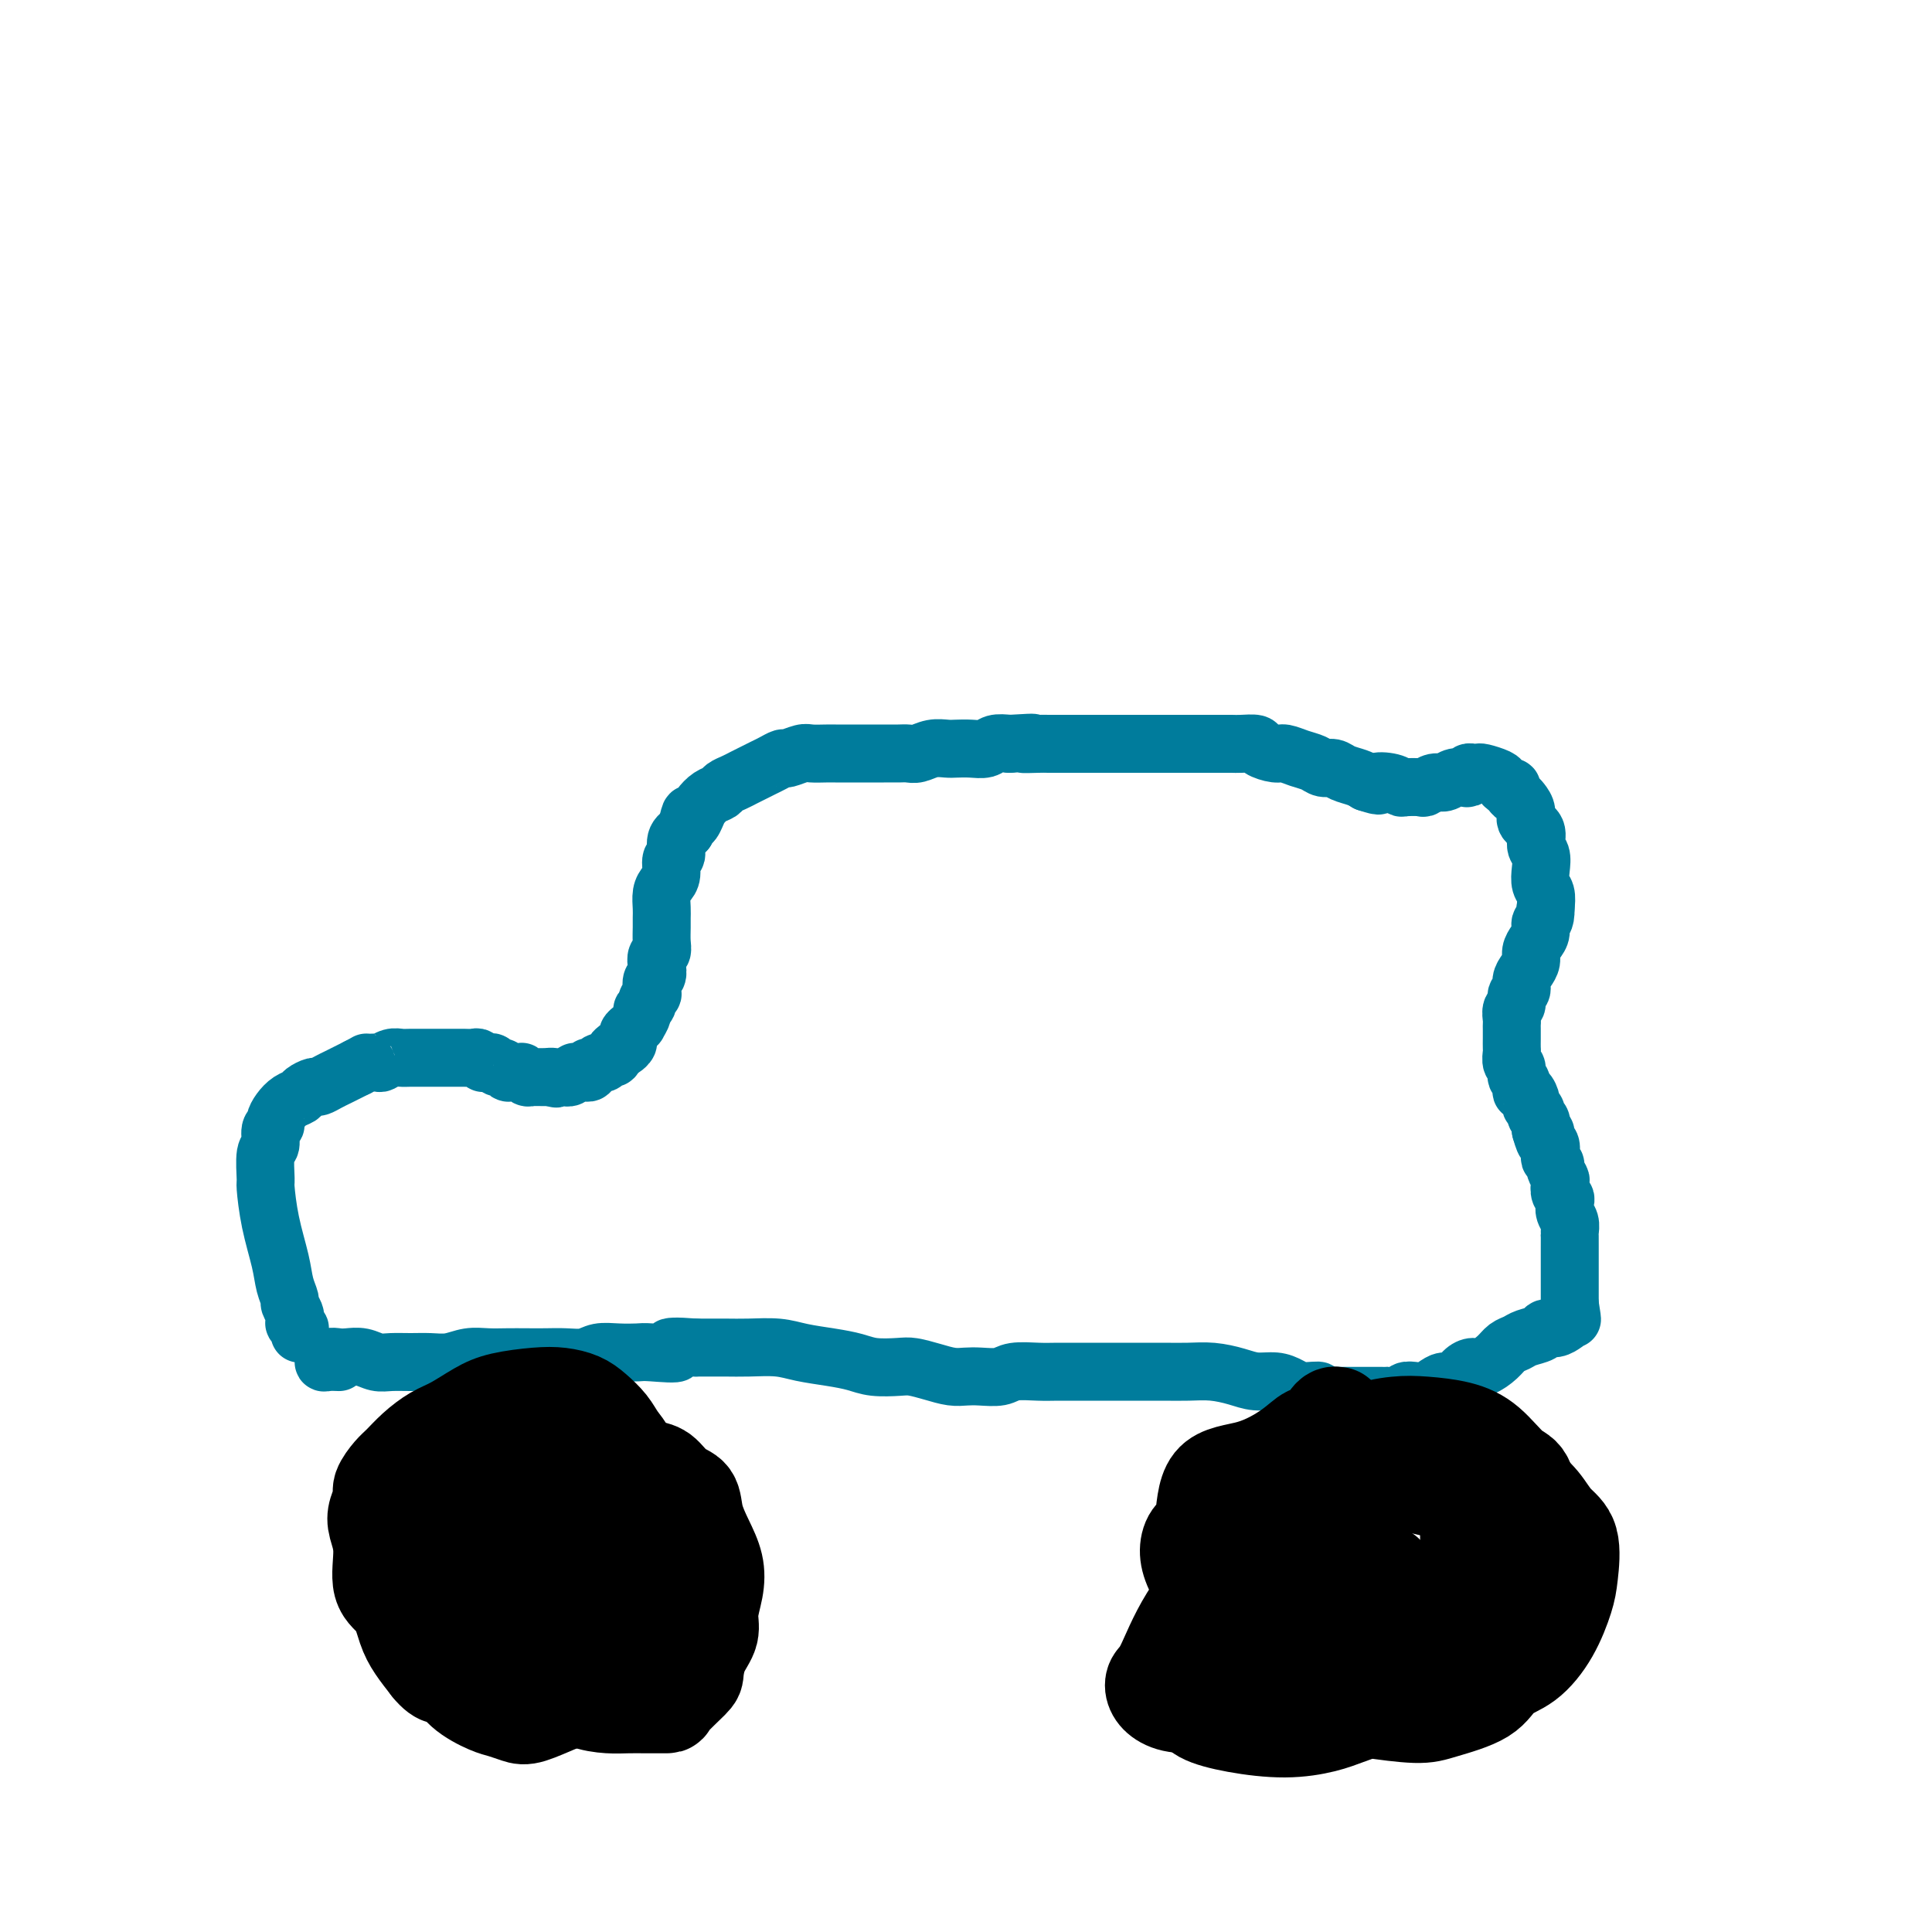 <svg viewBox='0 0 400 400' version='1.1' xmlns='http://www.w3.org/2000/svg' xmlns:xlink='http://www.w3.org/1999/xlink'><g fill='none' stroke='#007C9C' stroke-width='12' stroke-linecap='round' stroke-linejoin='round'><path d='M62,276c-0.002,-0.033 -0.004,-0.065 0,0c0.004,0.065 0.015,0.229 0,0c-0.015,-0.229 -0.057,-0.849 0,-1c0.057,-0.151 0.212,0.168 0,0c-0.212,-0.168 -0.793,-0.823 -1,-1c-0.207,-0.177 -0.041,0.123 0,0c0.041,-0.123 -0.045,-0.668 0,-1c0.045,-0.332 0.220,-0.452 0,-1c-0.220,-0.548 -0.836,-1.525 -1,-2c-0.164,-0.475 0.124,-0.447 0,-1c-0.124,-0.553 -0.660,-1.688 -1,-3c-0.340,-1.312 -0.485,-2.800 -1,-5c-0.515,-2.200 -1.402,-5.112 -2,-8c-0.598,-2.888 -0.907,-5.751 -1,-7c-0.093,-1.249 0.032,-0.884 0,-2c-0.032,-1.116 -0.219,-3.713 0,-5c0.219,-1.287 0.846,-1.265 1,-2c0.154,-0.735 -0.163,-2.228 0,-3c0.163,-0.772 0.807,-0.823 1,-1c0.193,-0.177 -0.066,-0.481 0,-1c0.066,-0.519 0.455,-1.253 1,-2c0.545,-0.747 1.244,-1.506 2,-2c0.756,-0.494 1.567,-0.724 2,-1c0.433,-0.276 0.486,-0.599 1,-1c0.514,-0.401 1.489,-0.881 2,-1c0.511,-0.119 0.560,0.123 1,0c0.440,-0.123 1.273,-0.610 2,-1c0.727,-0.390 1.350,-0.682 2,-1c0.650,-0.318 1.329,-0.662 2,-1c0.671,-0.338 1.336,-0.669 2,-1'/><path d='M74,221c2.507,-1.305 1.774,-1.068 2,-1c0.226,0.068 1.410,-0.034 2,0c0.590,0.034 0.586,0.205 1,0c0.414,-0.205 1.248,-0.787 2,-1c0.752,-0.213 1.423,-0.057 2,0c0.577,0.057 1.060,0.015 2,0c0.940,-0.015 2.336,-0.004 3,0c0.664,0.004 0.597,0.001 1,0c0.403,-0.001 1.278,-0.000 2,0c0.722,0.000 1.292,-0.001 2,0c0.708,0.001 1.553,0.004 2,0c0.447,-0.004 0.497,-0.015 1,0c0.503,0.015 1.458,0.057 2,0c0.542,-0.057 0.670,-0.212 1,0c0.330,0.212 0.862,0.793 1,1c0.138,0.207 -0.118,0.040 0,0c0.118,-0.040 0.609,0.046 1,0c0.391,-0.046 0.682,-0.222 1,0c0.318,0.222 0.662,0.844 1,1c0.338,0.156 0.669,-0.154 1,0c0.331,0.154 0.662,0.772 1,1c0.338,0.228 0.682,0.065 1,0c0.318,-0.065 0.610,-0.031 1,0c0.390,0.031 0.878,0.061 1,0c0.122,-0.061 -0.121,-0.212 0,0c0.121,0.212 0.605,0.789 1,1c0.395,0.211 0.700,0.057 1,0c0.300,-0.057 0.596,-0.015 1,0c0.404,0.015 0.916,0.004 1,0c0.084,-0.004 -0.262,-0.001 0,0c0.262,0.001 1.131,0.001 2,0'/><path d='M114,223c2.410,0.619 0.434,0.166 0,0c-0.434,-0.166 0.672,-0.044 1,0c0.328,0.044 -0.123,0.012 0,0c0.123,-0.012 0.820,-0.002 1,0c0.180,0.002 -0.158,-0.003 0,0c0.158,0.003 0.812,0.015 1,0c0.188,-0.015 -0.091,-0.057 0,0c0.091,0.057 0.550,0.211 1,0c0.450,-0.211 0.890,-0.789 1,-1c0.110,-0.211 -0.110,-0.056 0,0c0.110,0.056 0.552,0.011 1,0c0.448,-0.011 0.904,0.011 1,0c0.096,-0.011 -0.166,-0.056 0,0c0.166,0.056 0.761,0.212 1,0c0.239,-0.212 0.121,-0.793 0,-1c-0.121,-0.207 -0.244,-0.041 0,0c0.244,0.041 0.854,-0.042 1,0c0.146,0.042 -0.172,0.208 0,0c0.172,-0.208 0.835,-0.792 1,-1c0.165,-0.208 -0.167,-0.042 0,0c0.167,0.042 0.833,-0.041 1,0c0.167,0.041 -0.166,0.204 0,0c0.166,-0.204 0.832,-0.776 1,-1c0.168,-0.224 -0.161,-0.101 0,0c0.161,0.101 0.813,0.181 1,0c0.187,-0.181 -0.089,-0.623 0,-1c0.089,-0.377 0.545,-0.688 1,-1'/><path d='M128,217c2.409,-0.940 1.430,-0.289 1,0c-0.430,0.289 -0.312,0.218 0,0c0.312,-0.218 0.818,-0.583 1,-1c0.182,-0.417 0.039,-0.887 0,-1c-0.039,-0.113 0.027,0.129 0,0c-0.027,-0.129 -0.147,-0.630 0,-1c0.147,-0.370 0.560,-0.610 1,-1c0.440,-0.390 0.907,-0.931 1,-1c0.093,-0.069 -0.186,0.332 0,0c0.186,-0.332 0.838,-1.399 1,-2c0.162,-0.601 -0.167,-0.737 0,-1c0.167,-0.263 0.828,-0.652 1,-1c0.172,-0.348 -0.146,-0.656 0,-1c0.146,-0.344 0.757,-0.725 1,-1c0.243,-0.275 0.117,-0.445 0,-1c-0.117,-0.555 -0.224,-1.496 0,-2c0.224,-0.504 0.778,-0.571 1,-1c0.222,-0.429 0.112,-1.221 0,-2c-0.112,-0.779 -0.226,-1.546 0,-2c0.226,-0.454 0.793,-0.596 1,-1c0.207,-0.404 0.055,-1.070 0,-2c-0.055,-0.930 -0.012,-2.122 0,-3c0.012,-0.878 -0.007,-1.441 0,-2c0.007,-0.559 0.039,-1.113 0,-2c-0.039,-0.887 -0.150,-2.105 0,-3c0.150,-0.895 0.561,-1.465 1,-2c0.439,-0.535 0.908,-1.036 1,-2c0.092,-0.964 -0.192,-2.392 0,-3c0.192,-0.608 0.859,-0.394 1,-1c0.141,-0.606 -0.246,-2.030 0,-3c0.246,-0.970 1.123,-1.485 2,-2'/><path d='M142,172c1.258,-5.677 0.904,-2.869 1,-2c0.096,0.869 0.641,-0.201 1,-1c0.359,-0.799 0.533,-1.327 1,-2c0.467,-0.673 1.227,-1.490 2,-2c0.773,-0.510 1.558,-0.714 2,-1c0.442,-0.286 0.541,-0.654 1,-1c0.459,-0.346 1.277,-0.670 2,-1c0.723,-0.330 1.350,-0.667 2,-1c0.650,-0.333 1.324,-0.663 2,-1c0.676,-0.337 1.354,-0.683 2,-1c0.646,-0.317 1.260,-0.607 2,-1c0.740,-0.393 1.605,-0.890 2,-1c0.395,-0.110 0.318,0.167 1,0c0.682,-0.167 2.121,-0.777 3,-1c0.879,-0.223 1.198,-0.060 2,0c0.802,0.060 2.087,0.016 3,0c0.913,-0.016 1.455,-0.004 2,0c0.545,0.004 1.094,0.001 2,0c0.906,-0.001 2.168,-0.001 3,0c0.832,0.001 1.233,0.001 2,0c0.767,-0.001 1.899,-0.004 3,0c1.101,0.004 2.172,0.015 3,0c0.828,-0.015 1.414,-0.057 2,0c0.586,0.057 1.171,0.211 2,0c0.829,-0.211 1.903,-0.788 3,-1c1.097,-0.212 2.219,-0.061 3,0c0.781,0.061 1.223,0.030 2,0c0.777,-0.030 1.889,-0.060 3,0c1.111,0.060 2.222,0.208 3,0c0.778,-0.208 1.222,-0.774 2,-1c0.778,-0.226 1.889,-0.113 3,0'/><path d='M209,154c7.790,-0.464 3.764,-0.124 3,0c-0.764,0.124 1.735,0.033 3,0c1.265,-0.033 1.298,-0.009 2,0c0.702,0.009 2.074,0.002 3,0c0.926,-0.002 1.405,-0.001 2,0c0.595,0.001 1.304,0.000 2,0c0.696,-0.000 1.379,-0.000 2,0c0.621,0.000 1.181,0.000 2,0c0.819,-0.000 1.899,-0.000 3,0c1.101,0.000 2.224,0.000 3,0c0.776,-0.000 1.205,-0.000 2,0c0.795,0.000 1.956,0.000 3,0c1.044,-0.000 1.970,-0.000 3,0c1.030,0.000 2.163,0.000 3,0c0.837,-0.000 1.379,-0.000 2,0c0.621,0.000 1.320,0.000 2,0c0.680,-0.000 1.342,-0.001 2,0c0.658,0.001 1.312,0.003 2,0c0.688,-0.003 1.410,-0.011 2,0c0.590,0.011 1.049,0.041 2,0c0.951,-0.041 2.393,-0.151 3,0c0.607,0.151 0.379,0.565 1,1c0.621,0.435 2.092,0.891 3,1c0.908,0.109 1.255,-0.129 2,0c0.745,0.129 1.889,0.626 3,1c1.111,0.374 2.188,0.625 3,1c0.812,0.375 1.358,0.874 2,1c0.642,0.126 1.378,-0.121 2,0c0.622,0.121 1.129,0.609 2,1c0.871,0.391 2.106,0.683 3,1c0.894,0.317 1.447,0.658 2,1'/><path d='M283,162c3.861,1.254 2.012,0.388 2,0c-0.012,-0.388 1.813,-0.299 3,0c1.187,0.299 1.735,0.808 2,1c0.265,0.192 0.245,0.066 1,0c0.755,-0.066 2.285,-0.074 3,0c0.715,0.074 0.615,0.230 1,0c0.385,-0.230 1.256,-0.845 2,-1c0.744,-0.155 1.361,0.151 2,0c0.639,-0.151 1.298,-0.758 2,-1c0.702,-0.242 1.445,-0.117 2,0c0.555,0.117 0.920,0.227 1,0c0.080,-0.227 -0.126,-0.790 0,-1c0.126,-0.210 0.583,-0.068 1,0c0.417,0.068 0.794,0.061 1,0c0.206,-0.061 0.241,-0.175 1,0c0.759,0.175 2.241,0.638 3,1c0.759,0.362 0.795,0.622 1,1c0.205,0.378 0.579,0.874 1,1c0.421,0.126 0.888,-0.118 1,0c0.112,0.118 -0.130,0.598 0,1c0.130,0.402 0.631,0.725 1,1c0.369,0.275 0.606,0.500 1,1c0.394,0.500 0.947,1.274 1,2c0.053,0.726 -0.392,1.405 0,2c0.392,0.595 1.621,1.108 2,2c0.379,0.892 -0.091,2.164 0,3c0.091,0.836 0.743,1.238 1,2c0.257,0.762 0.121,1.885 0,3c-0.121,1.115 -0.225,2.223 0,3c0.225,0.777 0.779,1.222 1,2c0.221,0.778 0.111,1.889 0,3'/><path d='M320,188c0.071,3.059 -0.751,2.706 -1,3c-0.249,0.294 0.074,1.233 0,2c-0.074,0.767 -0.546,1.360 -1,2c-0.454,0.640 -0.891,1.327 -1,2c-0.109,0.673 0.110,1.331 0,2c-0.110,0.669 -0.550,1.349 -1,2c-0.450,0.651 -0.909,1.273 -1,2c-0.091,0.727 0.186,1.561 0,2c-0.186,0.439 -0.834,0.485 -1,1c-0.166,0.515 0.152,1.499 0,2c-0.152,0.501 -0.773,0.518 -1,1c-0.227,0.482 -0.061,1.429 0,2c0.061,0.571 0.017,0.768 0,1c-0.017,0.232 -0.006,0.500 0,1c0.006,0.500 0.006,1.232 0,2c-0.006,0.768 -0.017,1.572 0,2c0.017,0.428 0.061,0.480 0,1c-0.061,0.520 -0.227,1.506 0,2c0.227,0.494 0.848,0.495 1,1c0.152,0.505 -0.165,1.515 0,2c0.165,0.485 0.814,0.444 1,1c0.186,0.556 -0.090,1.707 0,2c0.090,0.293 0.545,-0.272 1,0c0.455,0.272 0.910,1.382 1,2c0.090,0.618 -0.186,0.744 0,1c0.186,0.256 0.834,0.642 1,1c0.166,0.358 -0.152,0.687 0,1c0.152,0.313 0.773,0.610 1,1c0.227,0.390 0.061,0.874 0,1c-0.061,0.126 -0.017,-0.107 0,0c0.017,0.107 0.009,0.553 0,1'/><path d='M319,234c1.150,4.108 1.027,1.878 1,1c-0.027,-0.878 0.044,-0.404 0,0c-0.044,0.404 -0.204,0.738 0,1c0.204,0.262 0.772,0.450 1,1c0.228,0.550 0.117,1.461 0,2c-0.117,0.539 -0.241,0.707 0,1c0.241,0.293 0.848,0.712 1,1c0.152,0.288 -0.152,0.444 0,1c0.152,0.556 0.759,1.510 1,2c0.241,0.490 0.116,0.516 0,1c-0.116,0.484 -0.224,1.428 0,2c0.224,0.572 0.778,0.773 1,1c0.222,0.227 0.112,0.480 0,1c-0.112,0.520 -0.226,1.308 0,2c0.226,0.692 0.793,1.289 1,2c0.207,0.711 0.056,1.535 0,2c-0.056,0.465 -0.015,0.572 0,1c0.015,0.428 0.004,1.176 0,2c-0.004,0.824 -0.001,1.722 0,2c0.001,0.278 0.000,-0.066 0,0c-0.000,0.066 -0.000,0.543 0,1c0.000,0.457 0.000,0.896 0,1c-0.000,0.104 -0.000,-0.127 0,0c0.000,0.127 0.000,0.611 0,1c-0.000,0.389 -0.000,0.681 0,1c0.000,0.319 0.000,0.663 0,1c-0.000,0.337 -0.000,0.668 0,1c0.000,0.332 0.000,0.666 0,1c-0.000,0.334 -0.000,0.667 0,1c0.000,0.333 0.000,0.667 0,1c-0.000,0.333 -0.000,0.667 0,1'/><path d='M325,270c0.928,5.732 0.246,2.060 0,1c-0.246,-1.060 -0.058,0.490 0,1c0.058,0.510 -0.016,-0.022 0,0c0.016,0.022 0.122,0.597 0,1c-0.122,0.403 -0.473,0.633 -1,1c-0.527,0.367 -1.229,0.872 -2,1c-0.771,0.128 -1.610,-0.121 -2,0c-0.390,0.121 -0.330,0.612 -1,1c-0.670,0.388 -2.070,0.672 -3,1c-0.930,0.328 -1.390,0.700 -2,1c-0.610,0.300 -1.371,0.527 -2,1c-0.629,0.473 -1.127,1.192 -2,2c-0.873,0.808 -2.121,1.704 -3,2c-0.879,0.296 -1.390,-0.009 -2,0c-0.610,0.009 -1.318,0.332 -2,1c-0.682,0.668 -1.337,1.682 -2,2c-0.663,0.318 -1.333,-0.059 -2,0c-0.667,0.059 -1.329,0.556 -2,1c-0.671,0.444 -1.349,0.837 -2,1c-0.651,0.163 -1.273,0.096 -2,0c-0.727,-0.096 -1.560,-0.222 -2,0c-0.440,0.222 -0.489,0.792 -1,1c-0.511,0.208 -1.484,0.056 -2,0c-0.516,-0.056 -0.575,-0.015 -1,0c-0.425,0.015 -1.216,0.004 -2,0c-0.784,-0.004 -1.562,-0.001 -2,0c-0.438,0.001 -0.537,0.000 -1,0c-0.463,-0.000 -1.289,-0.000 -2,0c-0.711,0.000 -1.307,0.000 -2,0c-0.693,-0.000 -1.484,-0.000 -2,0c-0.516,0.000 -0.758,0.000 -1,0'/><path d='M275,289c-4.333,0.226 -2.164,-0.709 -2,-1c0.164,-0.291 -1.676,0.063 -3,0c-1.324,-0.063 -2.131,-0.542 -3,-1c-0.869,-0.458 -1.799,-0.893 -3,-1c-1.201,-0.107 -2.673,0.115 -4,0c-1.327,-0.115 -2.510,-0.567 -4,-1c-1.490,-0.433 -3.286,-0.848 -5,-1c-1.714,-0.152 -3.344,-0.041 -5,0c-1.656,0.041 -3.337,0.011 -5,0c-1.663,-0.011 -3.309,-0.003 -5,0c-1.691,0.003 -3.427,0.001 -5,0c-1.573,-0.001 -2.985,-0.001 -4,0c-1.015,0.001 -1.635,0.004 -3,0c-1.365,-0.004 -3.475,-0.015 -5,0c-1.525,0.015 -2.467,0.056 -4,0c-1.533,-0.056 -3.659,-0.211 -5,0c-1.341,0.211 -1.898,0.786 -3,1c-1.102,0.214 -2.750,0.068 -4,0c-1.250,-0.068 -2.104,-0.057 -3,0c-0.896,0.057 -1.835,0.160 -3,0c-1.165,-0.160 -2.554,-0.582 -4,-1c-1.446,-0.418 -2.947,-0.833 -4,-1c-1.053,-0.167 -1.656,-0.086 -3,0c-1.344,0.086 -3.428,0.177 -5,0c-1.572,-0.177 -2.632,-0.622 -4,-1c-1.368,-0.378 -3.042,-0.690 -5,-1c-1.958,-0.310 -4.199,-0.619 -6,-1c-1.801,-0.381 -3.163,-0.834 -5,-1c-1.837,-0.166 -4.148,-0.045 -6,0c-1.852,0.045 -3.243,0.013 -5,0c-1.757,-0.013 -3.878,-0.006 -6,0'/><path d='M144,279c-8.837,-0.702 -4.430,0.543 -4,1c0.430,0.457 -3.119,0.126 -5,0c-1.881,-0.126 -2.096,-0.048 -3,0c-0.904,0.048 -2.499,0.065 -4,0c-1.501,-0.065 -2.908,-0.214 -4,0c-1.092,0.214 -1.870,0.789 -3,1c-1.130,0.211 -2.612,0.057 -4,0c-1.388,-0.057 -2.681,-0.016 -4,0c-1.319,0.016 -2.663,0.008 -4,0c-1.337,-0.008 -2.668,-0.016 -4,0c-1.332,0.016 -2.666,0.057 -4,0c-1.334,-0.057 -2.668,-0.212 -4,0c-1.332,0.212 -2.664,0.790 -4,1c-1.336,0.210 -2.678,0.053 -4,0c-1.322,-0.053 -2.623,-0.000 -4,0c-1.377,0.000 -2.830,-0.052 -4,0c-1.170,0.052 -2.057,0.209 -3,0c-0.943,-0.209 -1.942,-0.784 -3,-1c-1.058,-0.216 -2.177,-0.072 -3,0c-0.823,0.072 -1.352,0.072 -2,0c-0.648,-0.072 -1.417,-0.215 -2,0c-0.583,0.215 -0.981,0.790 -1,1c-0.019,0.210 0.341,0.057 1,0c0.659,-0.057 1.617,-0.016 2,0c0.383,0.016 0.192,0.008 0,0'/></g>
<g fill='none' stroke='#000000' stroke-width='20' stroke-linecap='round' stroke-linejoin='round'><path d='M106,304c-0.416,-0.421 -0.832,-0.841 -1,-1c-0.168,-0.159 -0.086,-0.056 0,0c0.086,0.056 0.178,0.067 0,0c-0.178,-0.067 -0.625,-0.211 -1,0c-0.375,0.211 -0.678,0.778 -1,1c-0.322,0.222 -0.664,0.100 -1,0c-0.336,-0.100 -0.666,-0.179 -1,0c-0.334,0.179 -0.671,0.617 -1,1c-0.329,0.383 -0.651,0.711 -1,1c-0.349,0.289 -0.727,0.538 -1,1c-0.273,0.462 -0.442,1.136 -1,2c-0.558,0.864 -1.505,1.916 -2,3c-0.495,1.084 -0.536,2.199 -1,4c-0.464,1.801 -1.349,4.289 -2,7c-0.651,2.711 -1.069,5.646 -1,7c0.069,1.354 0.624,1.129 1,2c0.376,0.871 0.572,2.839 1,4c0.428,1.161 1.087,1.514 2,2c0.913,0.486 2.079,1.105 3,2c0.921,0.895 1.598,2.068 2,3c0.402,0.932 0.529,1.625 1,2c0.471,0.375 1.285,0.434 2,1c0.715,0.566 1.332,1.640 2,2c0.668,0.360 1.389,0.005 2,0c0.611,-0.005 1.112,0.341 2,0c0.888,-0.341 2.163,-1.368 3,-2c0.837,-0.632 1.235,-0.871 2,-2c0.765,-1.129 1.898,-3.150 3,-5c1.102,-1.850 2.172,-3.529 3,-5c0.828,-1.471 1.414,-2.736 2,-4'/><path d='M122,330c2.367,-3.560 1.783,-3.461 2,-4c0.217,-0.539 1.235,-1.718 2,-3c0.765,-1.282 1.276,-2.668 2,-4c0.724,-1.332 1.660,-2.611 2,-4c0.340,-1.389 0.085,-2.889 0,-4c-0.085,-1.111 0.000,-1.833 0,-3c-0.000,-1.167 -0.086,-2.777 0,-4c0.086,-1.223 0.344,-2.057 0,-3c-0.344,-0.943 -1.291,-1.993 -2,-3c-0.709,-1.007 -1.180,-1.969 -2,-3c-0.820,-1.031 -1.990,-2.130 -3,-3c-1.010,-0.870 -1.861,-1.510 -3,-2c-1.139,-0.490 -2.566,-0.829 -4,-1c-1.434,-0.171 -2.876,-0.174 -5,0c-2.124,0.174 -4.932,0.524 -7,1c-2.068,0.476 -3.397,1.076 -5,2c-1.603,0.924 -3.478,2.172 -5,3c-1.522,0.828 -2.689,1.237 -4,2c-1.311,0.763 -2.767,1.880 -4,3c-1.233,1.120 -2.243,2.243 -3,3c-0.757,0.757 -1.262,1.149 -2,2c-0.738,0.851 -1.710,2.160 -2,3c-0.290,0.840 0.102,1.212 0,2c-0.102,0.788 -0.697,1.994 -1,3c-0.303,1.006 -0.313,1.812 0,3c0.313,1.188 0.951,2.757 1,5c0.049,2.243 -0.490,5.159 0,7c0.490,1.841 2.008,2.607 3,4c0.992,1.393 1.460,3.414 2,5c0.540,1.586 1.154,2.739 2,4c0.846,1.261 1.923,2.631 3,4'/><path d='M89,345c2.342,2.946 3.197,1.812 4,2c0.803,0.188 1.552,1.699 3,3c1.448,1.301 3.593,2.394 5,3c1.407,0.606 2.076,0.725 3,1c0.924,0.275 2.104,0.705 3,1c0.896,0.295 1.510,0.457 3,0c1.490,-0.457 3.857,-1.531 5,-2c1.143,-0.469 1.063,-0.334 2,-1c0.937,-0.666 2.890,-2.134 5,-4c2.110,-1.866 4.376,-4.129 6,-6c1.624,-1.871 2.607,-3.350 4,-5c1.393,-1.650 3.195,-3.471 4,-5c0.805,-1.529 0.613,-2.765 1,-4c0.387,-1.235 1.355,-2.470 2,-3c0.645,-0.530 0.968,-0.357 1,-1c0.032,-0.643 -0.227,-2.104 0,-3c0.227,-0.896 0.939,-1.229 1,-2c0.061,-0.771 -0.527,-1.982 -1,-3c-0.473,-1.018 -0.829,-1.844 -2,-3c-1.171,-1.156 -3.158,-2.641 -5,-4c-1.842,-1.359 -3.539,-2.592 -5,-3c-1.461,-0.408 -2.687,0.008 -4,0c-1.313,-0.008 -2.713,-0.441 -4,0c-1.287,0.441 -2.462,1.756 -4,3c-1.538,1.244 -3.439,2.416 -5,5c-1.561,2.584 -2.781,6.580 -4,10c-1.219,3.420 -2.437,6.265 -3,9c-0.563,2.735 -0.470,5.362 0,7c0.470,1.638 1.319,2.287 2,3c0.681,0.713 1.195,1.489 2,2c0.805,0.511 1.903,0.755 3,1'/><path d='M111,346c1.686,0.709 2.402,-0.519 4,-2c1.598,-1.481 4.080,-3.216 6,-5c1.920,-1.784 3.279,-3.617 5,-6c1.721,-2.383 3.803,-5.314 5,-7c1.197,-1.686 1.507,-2.125 2,-3c0.493,-0.875 1.168,-2.186 1,-3c-0.168,-0.814 -1.180,-1.133 -2,-2c-0.820,-0.867 -1.446,-2.284 -2,-3c-0.554,-0.716 -1.034,-0.731 -2,-1c-0.966,-0.269 -2.419,-0.791 -3,-1c-0.581,-0.209 -0.291,-0.104 0,0'/><path d='M277,293c-0.335,-0.062 -0.669,-0.124 -1,0c-0.331,0.124 -0.658,0.433 -1,1c-0.342,0.567 -0.699,1.392 -1,2c-0.301,0.608 -0.547,1.000 -1,1c-0.453,-0.000 -1.115,-0.393 -2,0c-0.885,0.393 -1.995,1.571 -4,3c-2.005,1.429 -4.906,3.109 -8,4c-3.094,0.891 -6.383,0.992 -8,3c-1.617,2.008 -1.563,5.923 -2,8c-0.437,2.077 -1.365,2.316 -2,3c-0.635,0.684 -0.979,1.812 -1,3c-0.021,1.188 0.280,2.438 1,4c0.720,1.562 1.860,3.438 3,5c1.140,1.562 2.281,2.809 4,4c1.719,1.191 4.018,2.325 6,3c1.982,0.675 3.649,0.889 6,1c2.351,0.111 5.388,0.118 7,0c1.612,-0.118 1.800,-0.361 3,-1c1.200,-0.639 3.413,-1.676 5,-2c1.587,-0.324 2.549,0.063 4,0c1.451,-0.063 3.390,-0.575 5,-1c1.610,-0.425 2.890,-0.763 4,-1c1.110,-0.237 2.049,-0.373 3,-1c0.951,-0.627 1.916,-1.745 3,-3c1.084,-1.255 2.289,-2.646 3,-4c0.711,-1.354 0.928,-2.670 1,-4c0.072,-1.330 0.000,-2.674 0,-4c-0.000,-1.326 0.072,-2.634 0,-4c-0.072,-1.366 -0.289,-2.791 -1,-4c-0.711,-1.209 -1.918,-2.203 -3,-3c-1.082,-0.797 -2.041,-1.399 -3,-2'/><path d='M297,304c-1.362,-0.942 -1.765,-0.796 -3,-1c-1.235,-0.204 -3.300,-0.757 -6,-1c-2.700,-0.243 -6.036,-0.175 -9,0c-2.964,0.175 -5.556,0.459 -8,2c-2.444,1.541 -4.741,4.340 -7,7c-2.259,2.660 -4.480,5.180 -6,7c-1.520,1.820 -2.339,2.939 -3,4c-0.661,1.061 -1.165,2.063 -1,3c0.165,0.937 0.998,1.809 2,3c1.002,1.191 2.175,2.700 4,4c1.825,1.300 4.304,2.390 7,3c2.696,0.610 5.609,0.742 7,1c1.391,0.258 1.259,0.644 3,1c1.741,0.356 5.353,0.681 8,1c2.647,0.319 4.327,0.632 6,1c1.673,0.368 3.338,0.791 5,1c1.662,0.209 3.321,0.206 5,0c1.679,-0.206 3.379,-0.613 5,-1c1.621,-0.387 3.164,-0.753 5,-2c1.836,-1.247 3.965,-3.376 5,-5c1.035,-1.624 0.975,-2.742 1,-4c0.025,-1.258 0.134,-2.655 0,-4c-0.134,-1.345 -0.513,-2.637 -1,-4c-0.487,-1.363 -1.084,-2.798 -2,-4c-0.916,-1.202 -2.151,-2.172 -3,-3c-0.849,-0.828 -1.310,-1.515 -2,-2c-0.690,-0.485 -1.608,-0.769 -3,-1c-1.392,-0.231 -3.260,-0.408 -6,-1c-2.740,-0.592 -6.354,-1.598 -9,-2c-2.646,-0.402 -4.323,-0.201 -6,0'/><path d='M285,307c-4.992,-0.273 -6.973,0.544 -9,1c-2.027,0.456 -4.100,0.549 -6,1c-1.900,0.451 -3.627,1.258 -5,2c-1.373,0.742 -2.393,1.417 -3,2c-0.607,0.583 -0.800,1.074 -1,2c-0.200,0.926 -0.407,2.287 -1,5c-0.593,2.713 -1.572,6.779 -2,10c-0.428,3.221 -0.307,5.598 0,7c0.307,1.402 0.798,1.828 1,3c0.202,1.172 0.114,3.089 1,4c0.886,0.911 2.746,0.816 4,1c1.254,0.184 1.902,0.649 3,1c1.098,0.351 2.645,0.590 4,1c1.355,0.410 2.518,0.993 4,1c1.482,0.007 3.282,-0.561 5,-1c1.718,-0.439 3.355,-0.750 5,-1c1.645,-0.250 3.298,-0.440 5,-1c1.702,-0.560 3.454,-1.491 5,-2c1.546,-0.509 2.887,-0.597 4,-1c1.113,-0.403 2.000,-1.123 3,-2c1.000,-0.877 2.115,-1.912 3,-3c0.885,-1.088 1.542,-2.228 2,-3c0.458,-0.772 0.717,-1.177 1,-2c0.283,-0.823 0.591,-2.063 1,-3c0.409,-0.937 0.919,-1.571 1,-2c0.081,-0.429 -0.265,-0.655 0,-2c0.265,-1.345 1.143,-3.811 1,-5c-0.143,-1.189 -1.306,-1.102 -2,-2c-0.694,-0.898 -0.918,-2.780 -2,-4c-1.082,-1.220 -3.024,-1.777 -5,-3c-1.976,-1.223 -3.988,-3.111 -6,-5'/><path d='M296,306c-3.713,-2.950 -5.495,-3.325 -7,-4c-1.505,-0.675 -2.733,-1.649 -4,-2c-1.267,-0.351 -2.571,-0.080 -4,0c-1.429,0.080 -2.981,-0.032 -5,1c-2.019,1.032 -4.506,3.207 -8,7c-3.494,3.793 -7.995,9.204 -12,14c-4.005,4.796 -7.513,8.976 -10,13c-2.487,4.024 -3.951,7.892 -5,10c-1.049,2.108 -1.682,2.458 -2,3c-0.318,0.542 -0.319,1.278 0,2c0.319,0.722 0.959,1.430 2,2c1.041,0.570 2.482,1.002 5,1c2.518,-0.002 6.111,-0.438 9,-1c2.889,-0.562 5.073,-1.249 7,-2c1.927,-0.751 3.597,-1.566 6,-3c2.403,-1.434 5.539,-3.486 8,-5c2.461,-1.514 4.248,-2.490 7,-4c2.752,-1.510 6.470,-3.554 9,-5c2.530,-1.446 3.872,-2.295 5,-3c1.128,-0.705 2.043,-1.266 3,-2c0.957,-0.734 1.957,-1.642 3,-2c1.043,-0.358 2.129,-0.165 3,-1c0.871,-0.835 1.528,-2.699 2,-4c0.472,-1.301 0.760,-2.039 1,-3c0.240,-0.961 0.433,-2.145 0,-3c-0.433,-0.855 -1.493,-1.382 -2,-2c-0.507,-0.618 -0.462,-1.329 -1,-2c-0.538,-0.671 -1.660,-1.304 -3,-2c-1.340,-0.696 -2.899,-1.457 -4,-2c-1.101,-0.543 -1.743,-0.870 -3,-1c-1.257,-0.130 -3.128,-0.065 -5,0'/><path d='M291,306c-2.710,0.034 -3.484,1.617 -5,3c-1.516,1.383 -3.775,2.564 -7,6c-3.225,3.436 -7.416,9.126 -10,14c-2.584,4.874 -3.562,8.931 -4,11c-0.438,2.069 -0.334,2.151 0,3c0.334,0.849 0.900,2.466 2,4c1.100,1.534 2.733,2.984 5,4c2.267,1.016 5.167,1.599 7,2c1.833,0.401 2.600,0.620 5,1c2.400,0.380 6.433,0.922 9,1c2.567,0.078 3.667,-0.307 6,-1c2.333,-0.693 5.900,-1.693 8,-3c2.100,-1.307 2.734,-2.919 4,-4c1.266,-1.081 3.165,-1.630 5,-3c1.835,-1.370 3.607,-3.563 5,-6c1.393,-2.437 2.407,-5.120 3,-7c0.593,-1.880 0.763,-2.956 1,-5c0.237,-2.044 0.539,-5.054 0,-7c-0.539,-1.946 -1.919,-2.828 -3,-4c-1.081,-1.172 -1.863,-2.633 -3,-4c-1.137,-1.367 -2.629,-2.641 -4,-4c-1.371,-1.359 -2.620,-2.802 -5,-4c-2.380,-1.198 -5.892,-2.150 -8,-3c-2.108,-0.850 -2.814,-1.600 -5,-2c-2.186,-0.400 -5.852,-0.452 -8,0c-2.148,0.452 -2.777,1.408 -5,3c-2.223,1.592 -6.040,3.819 -10,8c-3.960,4.181 -8.061,10.317 -11,15c-2.939,4.683 -4.714,7.915 -6,11c-1.286,3.085 -2.082,6.024 -2,8c0.082,1.976 1.041,2.988 2,4'/><path d='M257,347c0.575,1.888 2.014,0.607 5,0c2.986,-0.607 7.519,-0.542 10,-1c2.481,-0.458 2.911,-1.440 5,-2c2.089,-0.560 5.837,-0.697 8,-1c2.163,-0.303 2.742,-0.773 4,-1c1.258,-0.227 3.194,-0.211 5,-1c1.806,-0.789 3.483,-2.383 6,-4c2.517,-1.617 5.874,-3.256 8,-5c2.126,-1.744 3.021,-3.591 4,-6c0.979,-2.409 2.041,-5.380 3,-7c0.959,-1.620 1.813,-1.891 2,-4c0.187,-2.109 -0.294,-6.057 -1,-8c-0.706,-1.943 -1.638,-1.880 -3,-3c-1.362,-1.120 -3.154,-3.421 -5,-5c-1.846,-1.579 -3.745,-2.436 -6,-3c-2.255,-0.564 -4.866,-0.836 -7,-1c-2.134,-0.164 -3.792,-0.222 -6,0c-2.208,0.222 -4.965,0.723 -8,2c-3.035,1.277 -6.349,3.330 -10,7c-3.651,3.670 -7.641,8.957 -11,14c-3.359,5.043 -6.088,9.840 -8,14c-1.912,4.160 -3.006,7.681 -4,10c-0.994,2.319 -1.890,3.435 -2,5c-0.110,1.565 0.564,3.580 1,5c0.436,1.420 0.635,2.246 2,3c1.365,0.754 3.896,1.434 7,2c3.104,0.566 6.782,1.016 10,1c3.218,-0.016 5.976,-0.499 8,-1c2.024,-0.501 3.314,-1.019 6,-2c2.686,-0.981 6.767,-2.423 10,-4c3.233,-1.577 5.616,-3.288 8,-5'/><path d='M298,346c5.927,-2.678 4.744,-3.373 5,-4c0.256,-0.627 1.953,-1.184 3,-2c1.047,-0.816 1.446,-1.889 2,-3c0.554,-1.111 1.265,-2.261 1,-4c-0.265,-1.739 -1.504,-4.068 -2,-5c-0.496,-0.932 -0.248,-0.466 0,0'/><path d='M291,332c-0.301,-0.015 -0.601,-0.030 -1,0c-0.399,0.030 -0.895,0.106 -1,0c-0.105,-0.106 0.182,-0.393 0,-1c-0.182,-0.607 -0.832,-1.534 -1,-2c-0.168,-0.466 0.147,-0.472 0,-1c-0.147,-0.528 -0.756,-1.580 -1,-2c-0.244,-0.420 -0.122,-0.210 0,0'/><path d='M108,345c-0.117,0.024 -0.235,0.048 0,0c0.235,-0.048 0.821,-0.168 1,0c0.179,0.168 -0.051,0.624 0,1c0.051,0.376 0.382,0.673 1,1c0.618,0.327 1.521,0.682 2,1c0.479,0.318 0.532,0.597 1,1c0.468,0.403 1.349,0.931 2,1c0.651,0.069 1.071,-0.321 2,0c0.929,0.321 2.365,1.354 4,2c1.635,0.646 3.468,0.905 5,1c1.532,0.095 2.765,0.026 4,0c1.235,-0.026 2.474,-0.007 4,0c1.526,0.007 3.339,0.004 4,0c0.661,-0.004 0.171,-0.009 1,-1c0.829,-0.991 2.978,-2.966 4,-4c1.022,-1.034 0.918,-1.125 1,-2c0.082,-0.875 0.349,-2.533 1,-4c0.651,-1.467 1.685,-2.744 2,-4c0.315,-1.256 -0.091,-2.492 0,-4c0.091,-1.508 0.678,-3.290 1,-5c0.322,-1.710 0.379,-3.349 0,-5c-0.379,-1.651 -1.192,-3.314 -2,-5c-0.808,-1.686 -1.609,-3.393 -2,-5c-0.391,-1.607 -0.373,-3.113 -1,-4c-0.627,-0.887 -1.900,-1.155 -3,-2c-1.100,-0.845 -2.027,-2.266 -3,-3c-0.973,-0.734 -1.992,-0.781 -3,-1c-1.008,-0.219 -2.004,-0.609 -3,-1'/><path d='M131,303c-2.144,-1.249 -1.502,-0.871 -2,-1c-0.498,-0.129 -2.134,-0.766 -3,-1c-0.866,-0.234 -0.962,-0.067 -1,0c-0.038,0.067 -0.019,0.033 0,0'/></g>
</svg>